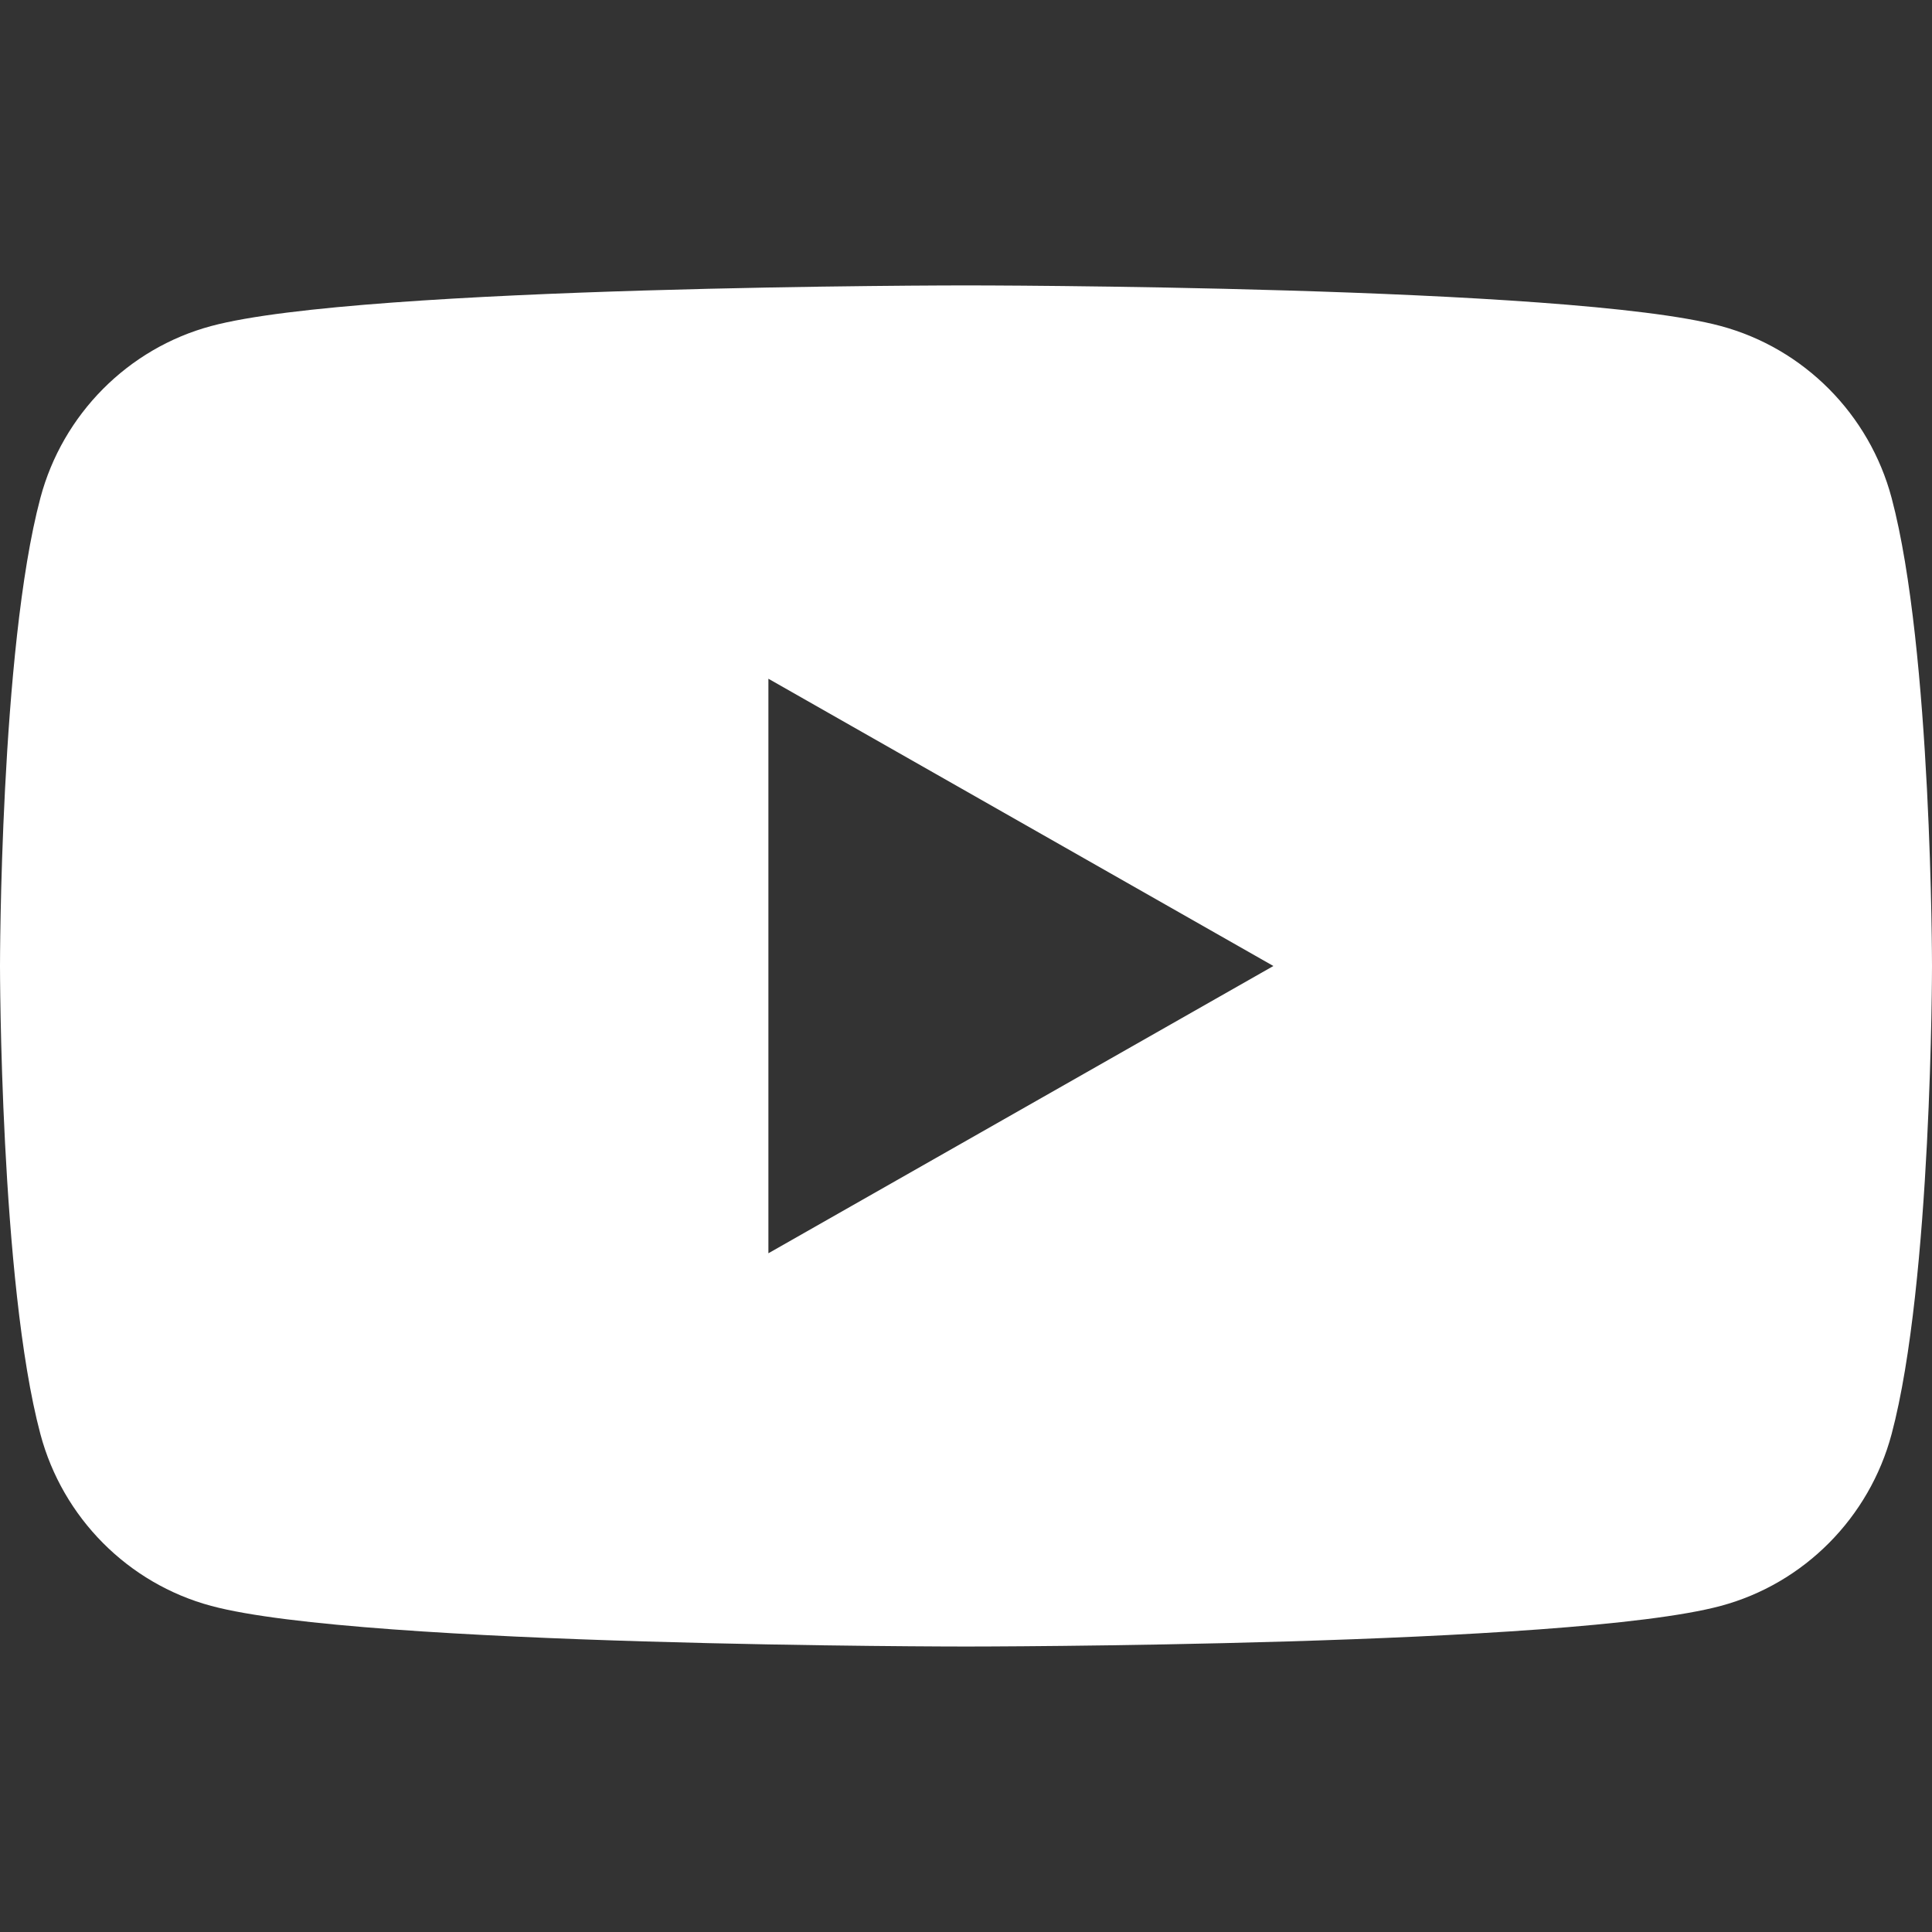 <svg width="29" height="29" viewBox="0 0 29 29" fill="none" xmlns="http://www.w3.org/2000/svg">
<rect x="0" y="0" width="29" height="29" fill="#333333" stroke="none"/>
<path d="M28.394 7.475C28.06 6.219 27.078 5.23 25.83 4.894C23.568 4.284 14.5 4.284 14.5 4.284C14.5 4.284 5.431 4.284 3.17 4.894C1.922 5.229 0.94 6.219 0.606 7.475C0 9.751 0 14.5 0 14.5C0 14.5 0 19.25 0.606 21.525C0.94 22.781 1.922 23.77 3.17 24.105C5.432 24.715 14.5 24.715 14.5 24.715C14.5 24.715 23.569 24.715 25.83 24.105C27.078 23.77 28.06 22.78 28.394 21.525C29 19.249 29 14.5 29 14.5C29 14.5 29 9.751 28.394 7.475ZM11.534 18.812V10.188L19.114 14.5L11.534 18.812Z" fill="white"/>
</svg>

